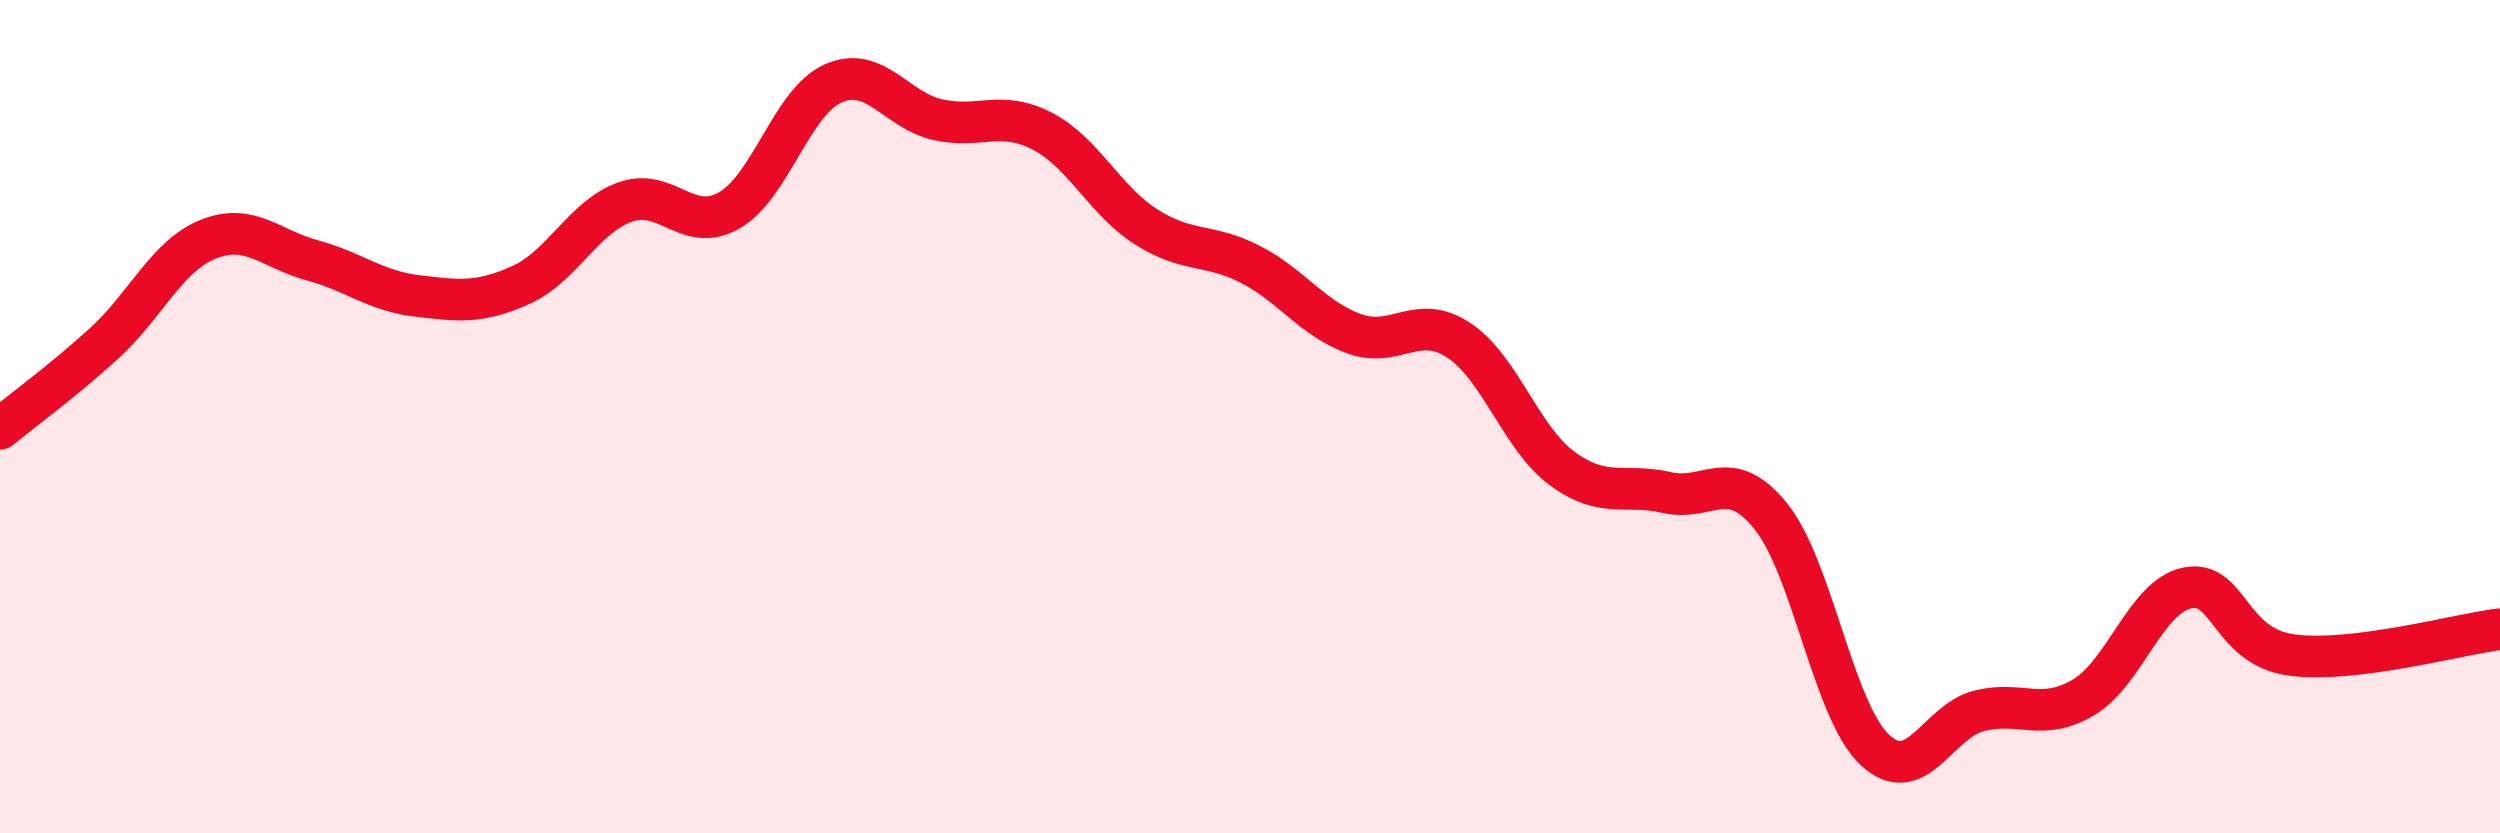 
    <svg width="60" height="20" viewBox="0 0 60 20" xmlns="http://www.w3.org/2000/svg">
      <path
        d="M 0,10.29 C 0.5,9.88 1.5,9.15 2.5,8.24 C 3.5,7.33 4,6.14 5,5.74 C 6,5.34 6.5,5.98 7.5,6.25 C 8.5,6.52 9,6.98 10,7.1 C 11,7.22 11.5,7.29 12.5,6.84 C 13.5,6.39 14,5.21 15,4.85 C 16,4.49 16.5,5.62 17.5,5.05 C 18.5,4.48 19,2.44 20,2 C 21,1.56 21.5,2.64 22.5,2.87 C 23.5,3.1 24,2.63 25,3.14 C 26,3.65 26.5,4.8 27.5,5.44 C 28.5,6.08 29,5.83 30,6.34 C 31,6.85 31.5,7.65 32.5,8.01 C 33.5,8.37 34,7.51 35,8.16 C 36,8.81 36.5,10.52 37.5,11.25 C 38.5,11.98 39,11.59 40,11.82 C 41,12.05 41.5,11.15 42.5,12.39 C 43.5,13.63 44,17.07 45,18 C 46,18.93 46.5,17.31 47.5,17.06 C 48.5,16.81 49,17.33 50,16.74 C 51,16.15 51.5,14.31 52.5,14.11 C 53.5,13.91 53.5,15.52 55,15.72 C 56.5,15.92 59,15.22 60,15.1L60 20L0 20Z"
        fill="#EB0A25"
        opacity="0.1"
        stroke-linecap="round"
        stroke-linejoin="round"
      />
      <path
        d="M 0,10.29 C 0.5,9.88 1.5,9.15 2.5,8.24 C 3.5,7.33 4,6.14 5,5.74 C 6,5.34 6.5,5.98 7.5,6.25 C 8.5,6.52 9,6.98 10,7.1 C 11,7.22 11.5,7.29 12.5,6.84 C 13.5,6.39 14,5.21 15,4.85 C 16,4.49 16.5,5.62 17.5,5.05 C 18.5,4.48 19,2.44 20,2 C 21,1.56 21.5,2.64 22.5,2.87 C 23.5,3.1 24,2.63 25,3.14 C 26,3.65 26.5,4.8 27.5,5.44 C 28.5,6.08 29,5.83 30,6.34 C 31,6.85 31.5,7.65 32.5,8.01 C 33.5,8.37 34,7.51 35,8.16 C 36,8.81 36.5,10.52 37.5,11.25 C 38.5,11.98 39,11.59 40,11.82 C 41,12.05 41.5,11.15 42.5,12.39 C 43.5,13.63 44,17.07 45,18 C 46,18.93 46.5,17.31 47.5,17.06 C 48.5,16.81 49,17.33 50,16.74 C 51,16.15 51.5,14.31 52.5,14.11 C 53.5,13.91 53.5,15.52 55,15.72 C 56.5,15.92 59,15.22 60,15.1"
        stroke="#EB0A25"
        stroke-width="1"
        fill="none"
        stroke-linecap="round"
        stroke-linejoin="round"
      />
    </svg>
  